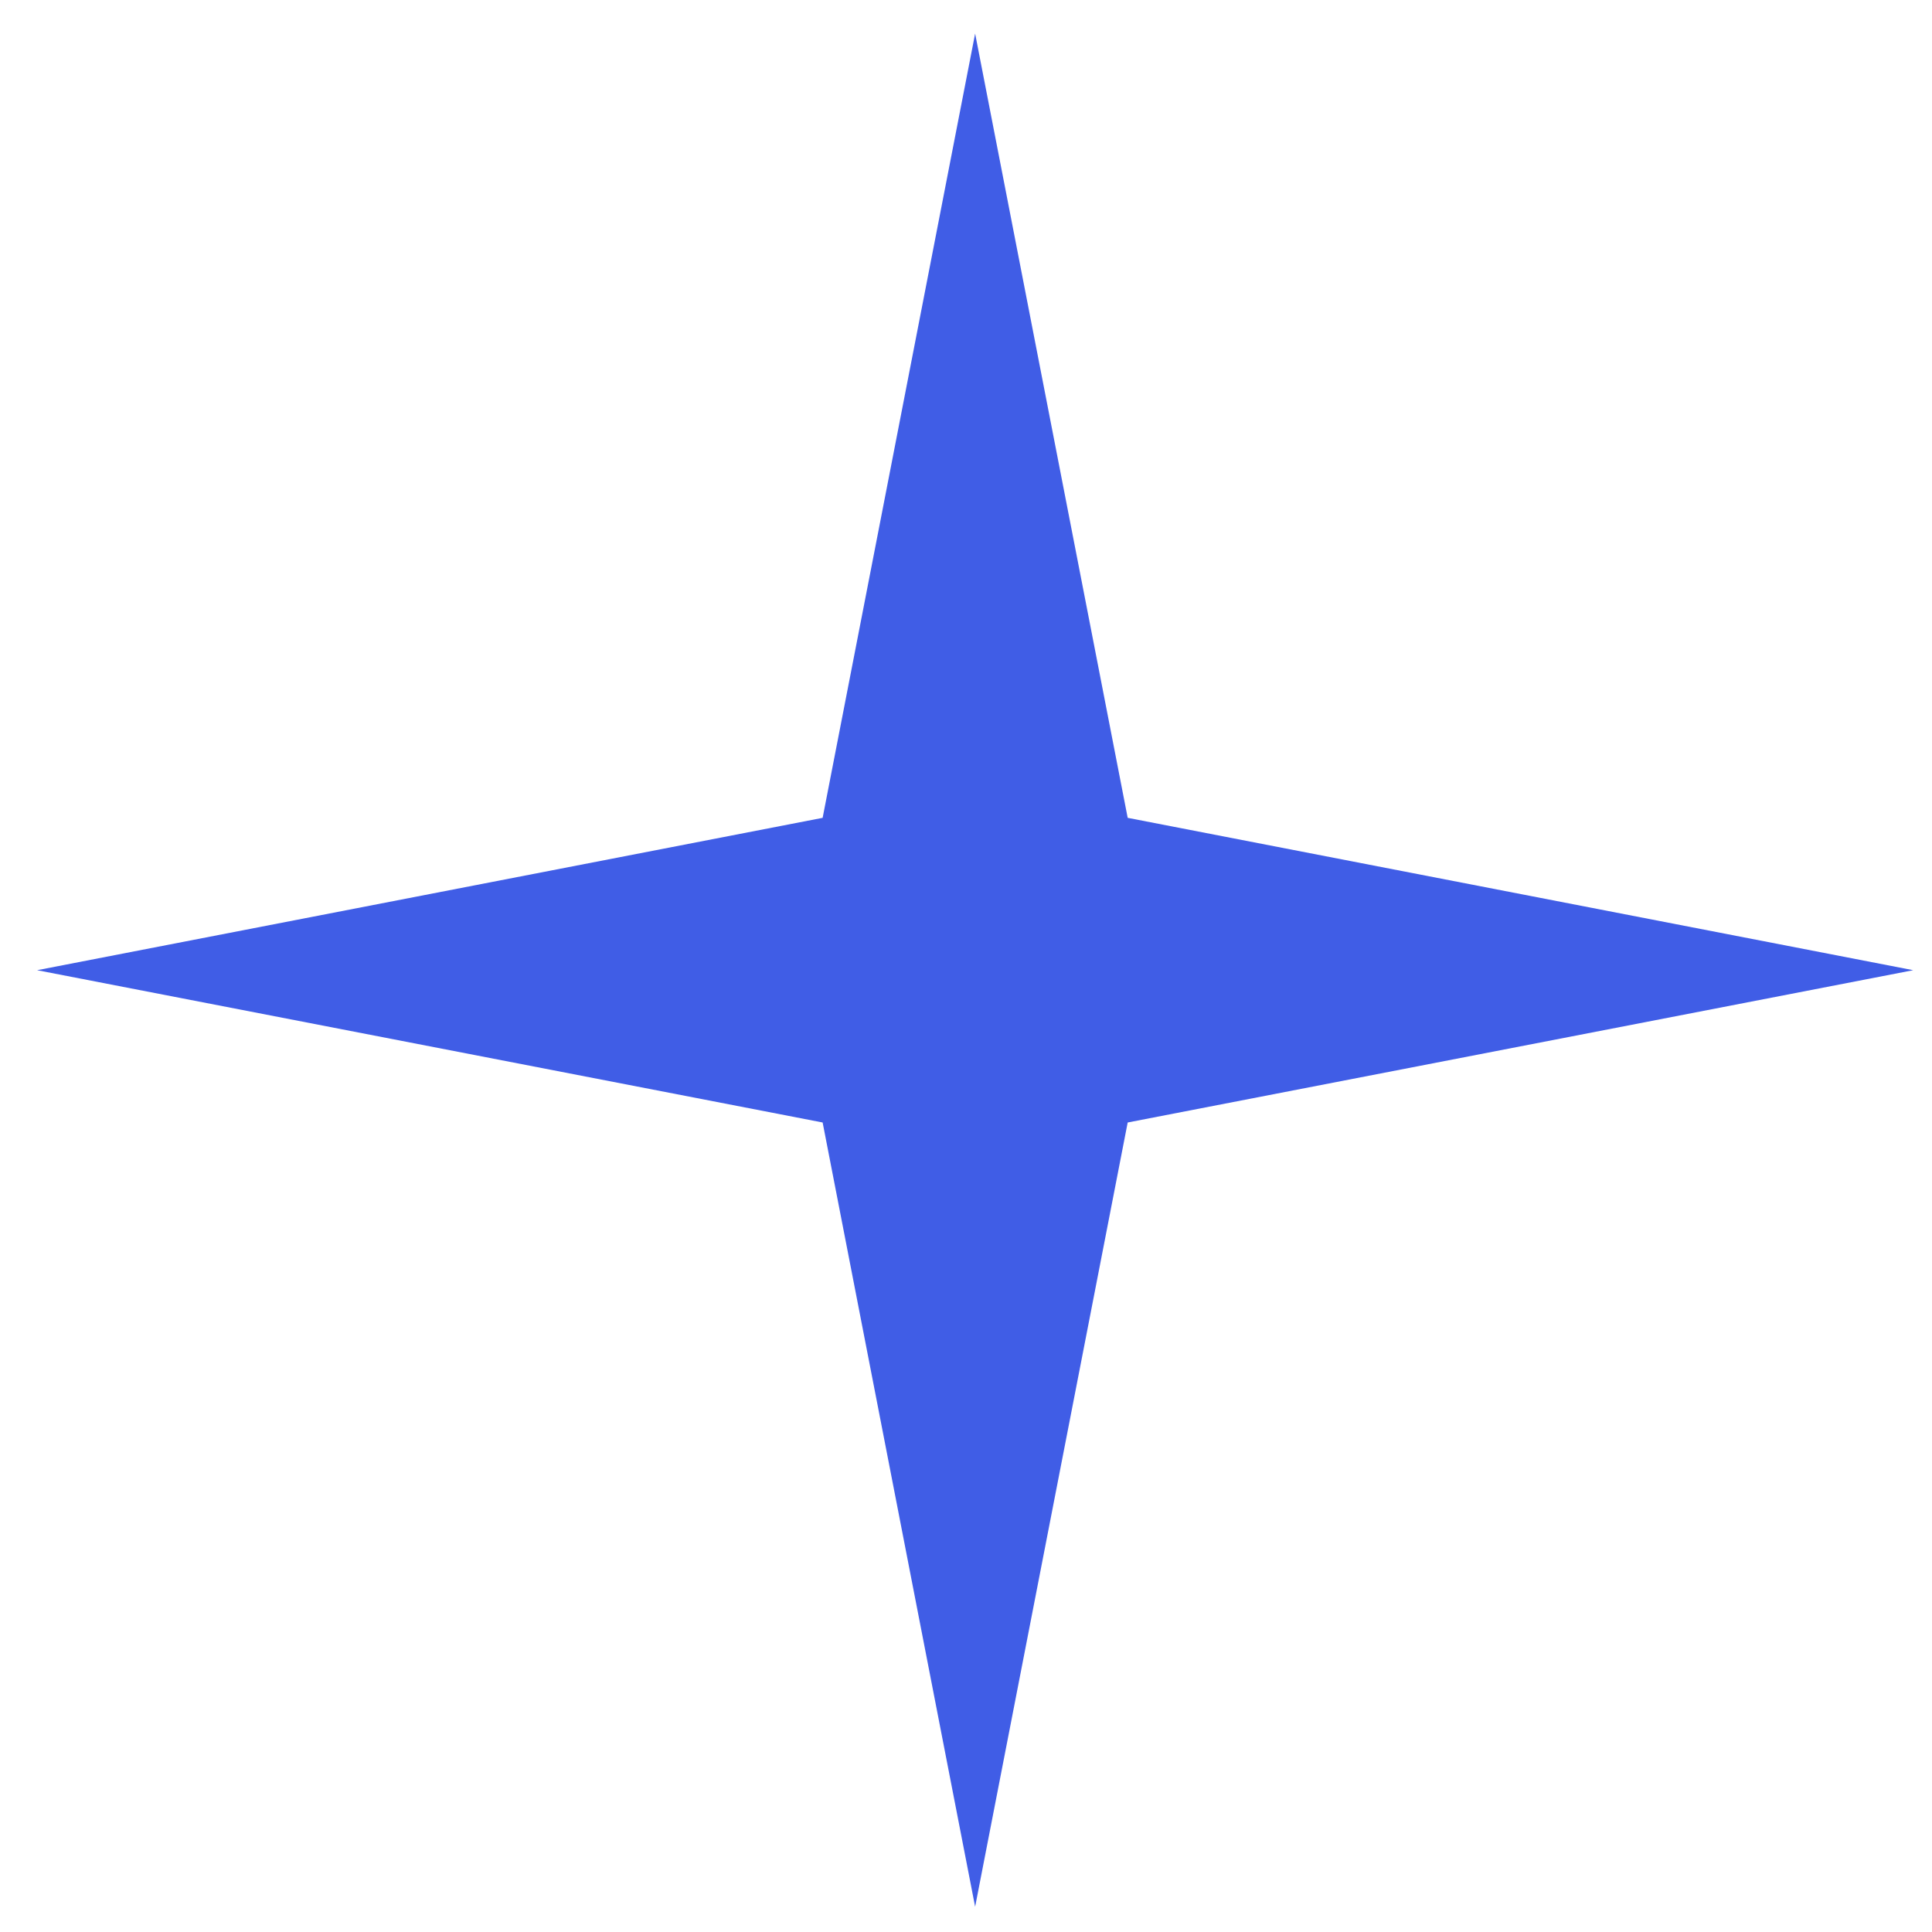 <svg width="29" height="29" viewBox="0 0 29 29" fill="none" xmlns="http://www.w3.org/2000/svg">
<path d="M14.637 0.504L16.927 12.276L28.718 14.563L16.927 16.849L14.637 28.621L12.348 16.849L0.557 14.563L12.348 12.276L14.637 0.504Z" fill="#405DE6"/>
</svg>
